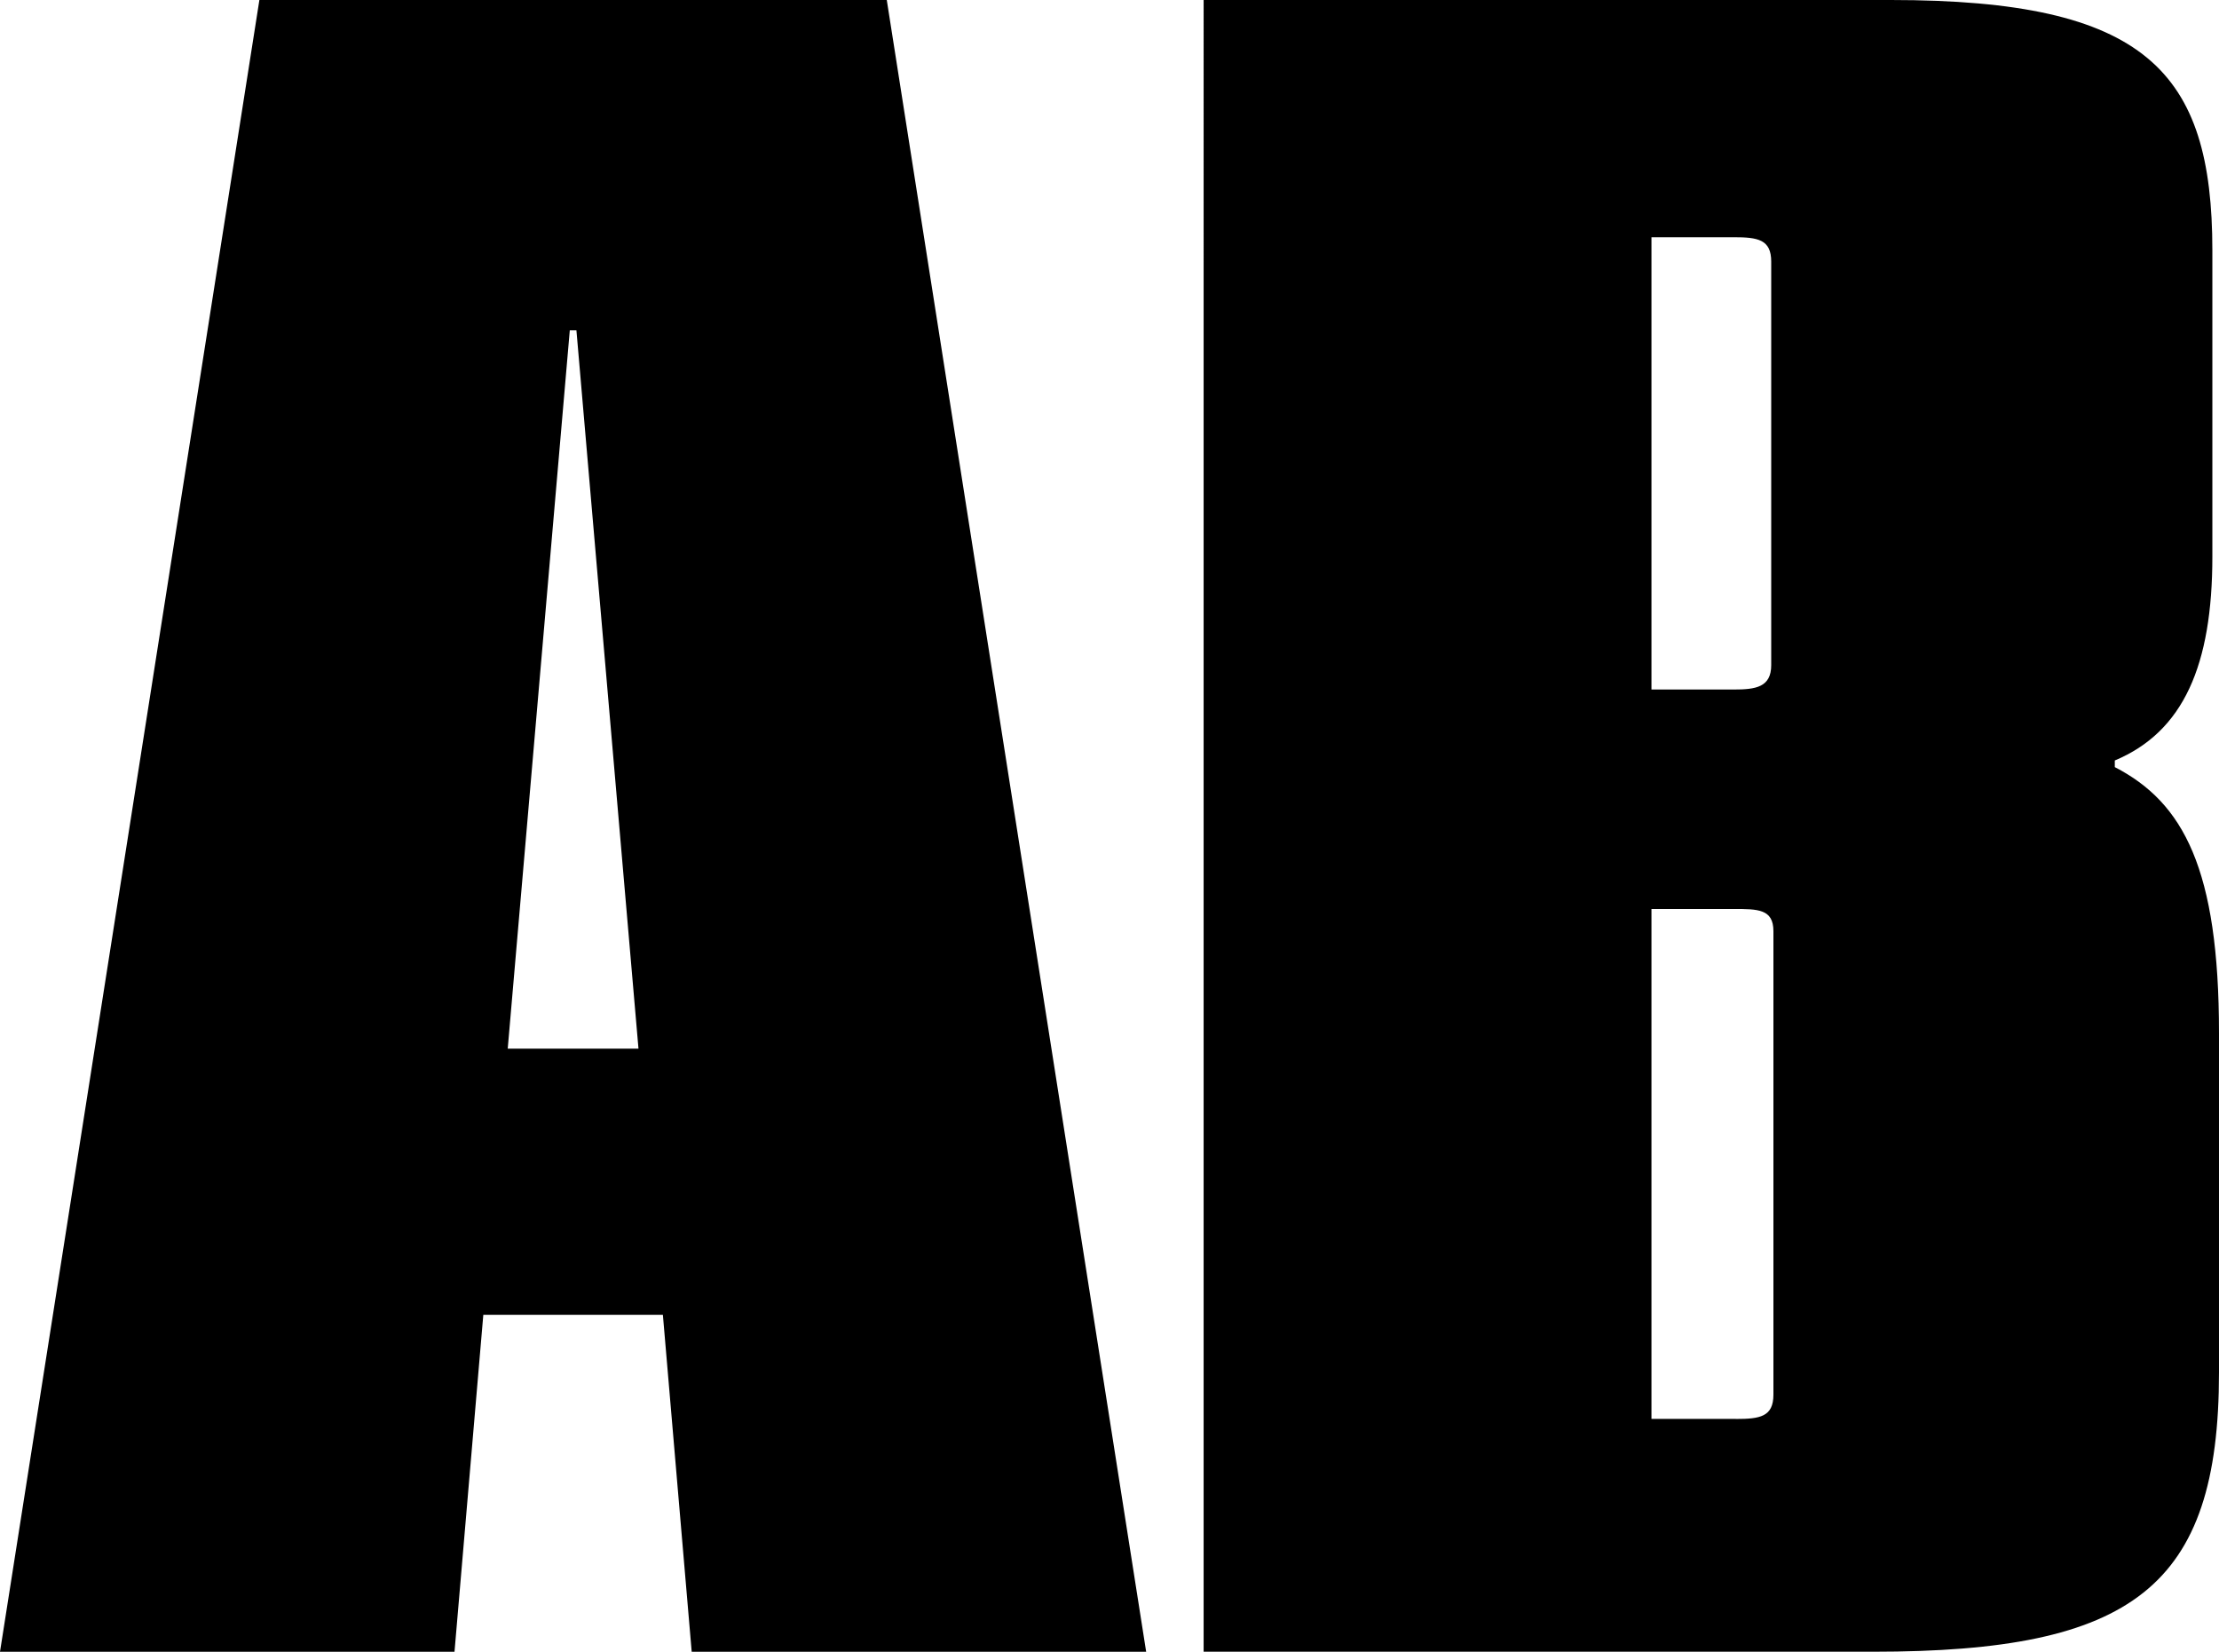 <?xml version="1.0" encoding="UTF-8"?>
<svg id="Layer_1" data-name="Layer 1" xmlns="http://www.w3.org/2000/svg" viewBox="0 0 512 381.08">
  <defs>
    <style>
      .cls-1 {
        fill: #000;
        stroke-width: 0px;
      }
    </style>
  </defs>
  <path class="cls-1" d="M59.85,0h144.76l59.85,381.08h-104.86l-6.65-77.75h-41.43l-6.65,77.75H0L59.85,0ZM147.32,241.94l-14.32-165.73h-1.53l-14.32,165.73h30.18,0Z"/>
  <path class="cls-1" d="M277.73,0h158.57c58.82,0,74.17,16.37,74.17,57.8v70.59c0,25.06-6.65,40.41-22.51,47.06v1.53c15.86,8.18,24.04,23.53,24.04,61.38v78.26c0,49.62-19.95,64.45-79.8,64.45h-154.48V0h0ZM399.98,159.08c5.11,0,8.7-.51,8.7-5.63V60.36c0-5.12-3.07-5.63-8.7-5.63h-18.93v104.35h18.93ZM400.49,327.37c5.63,0,8.7-.51,8.7-5.63v-106.91c0-5.12-3.58-5.12-9.21-5.12h-18.93v117.65h19.44,0Z"/>
</svg>